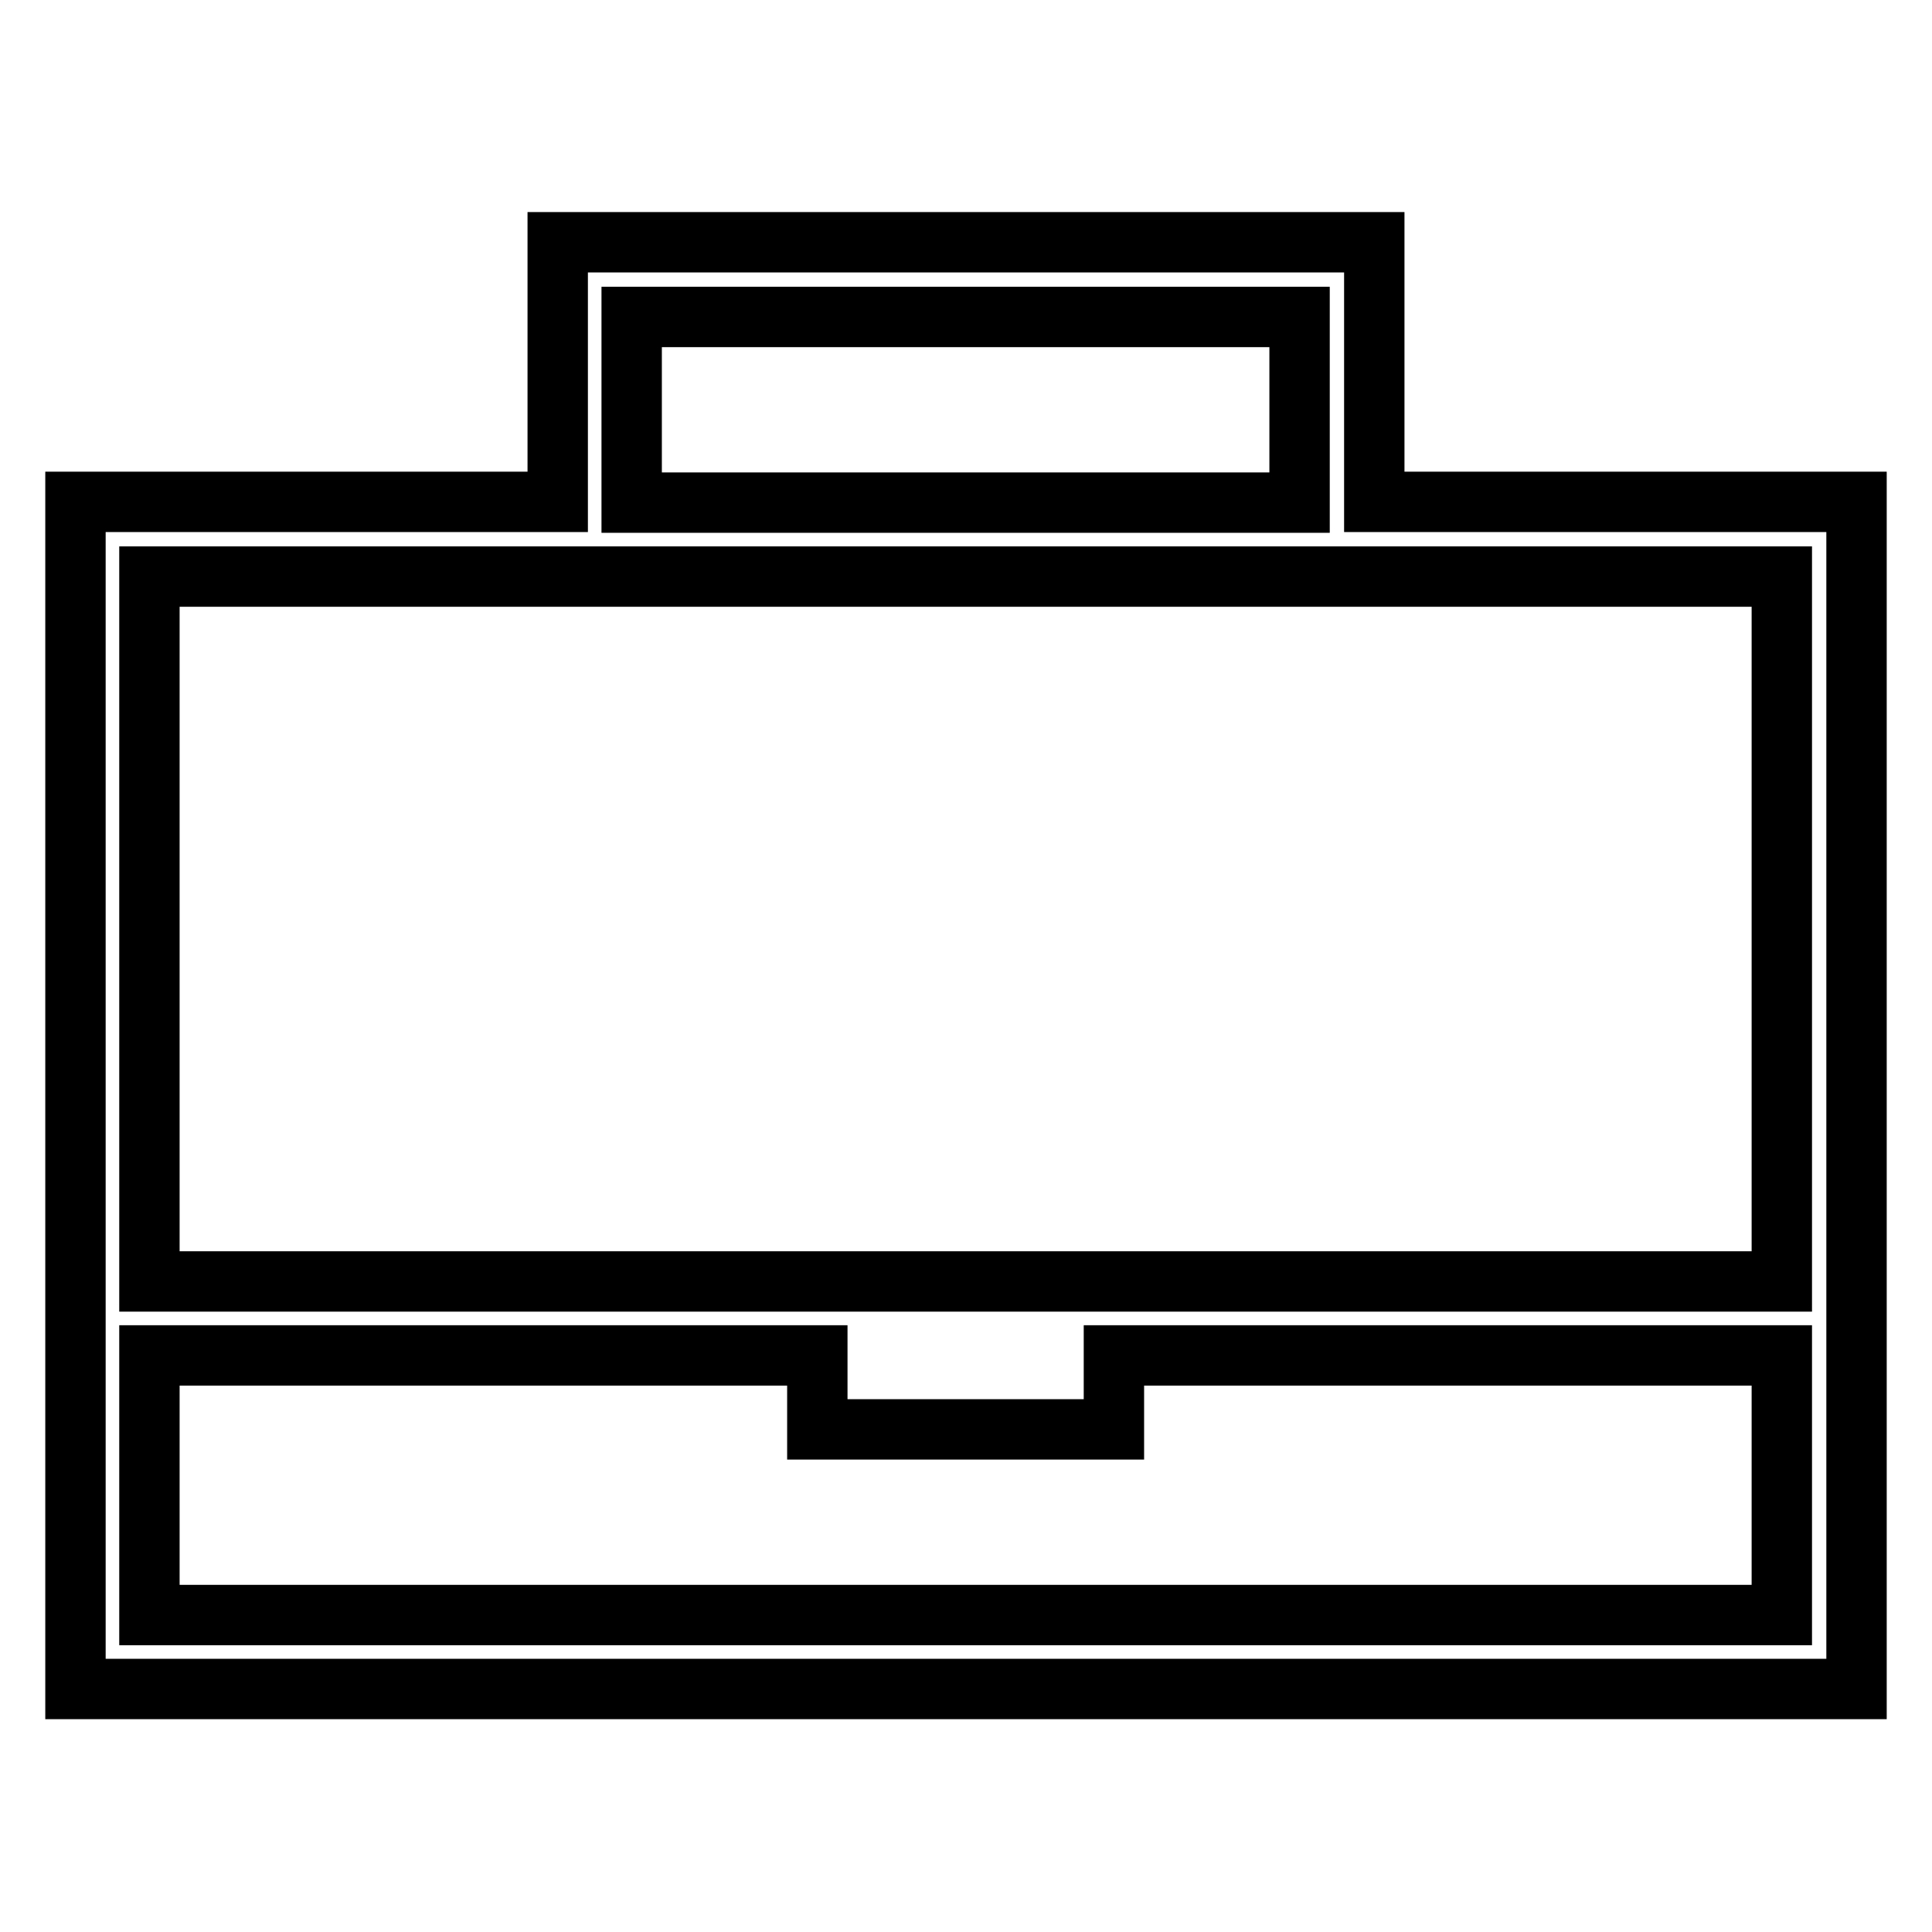 <?xml version="1.0" encoding="utf-8"?>
<!-- Svg Vector Icons : http://www.onlinewebfonts.com/icon -->
<!DOCTYPE svg PUBLIC "-//W3C//DTD SVG 1.1//EN" "http://www.w3.org/Graphics/SVG/1.1/DTD/svg11.dtd">
<svg version="1.1" xmlns="http://www.w3.org/2000/svg" xmlns:xlink="http://www.w3.org/1999/xlink" x="0px" y="0px" viewBox="0 0 256 256" enable-background="new 0 0 256 256" xml:space="preserve">
<g> <path stroke-width="8" fill-opacity="0" stroke="#000000"  d="M182.1,66.5V32.1H73.9v34.4H10v157.3h236V66.5H182.1z M83.7,42h88.5v24.6H83.7V42z M236.2,214H19.8v-34.4 h88.5v9.8h39.3v-9.8h88.5V214L236.2,214z M147.7,169.8H19.8V76.4h216.3v93.4H147.7z"/></g>
</svg>